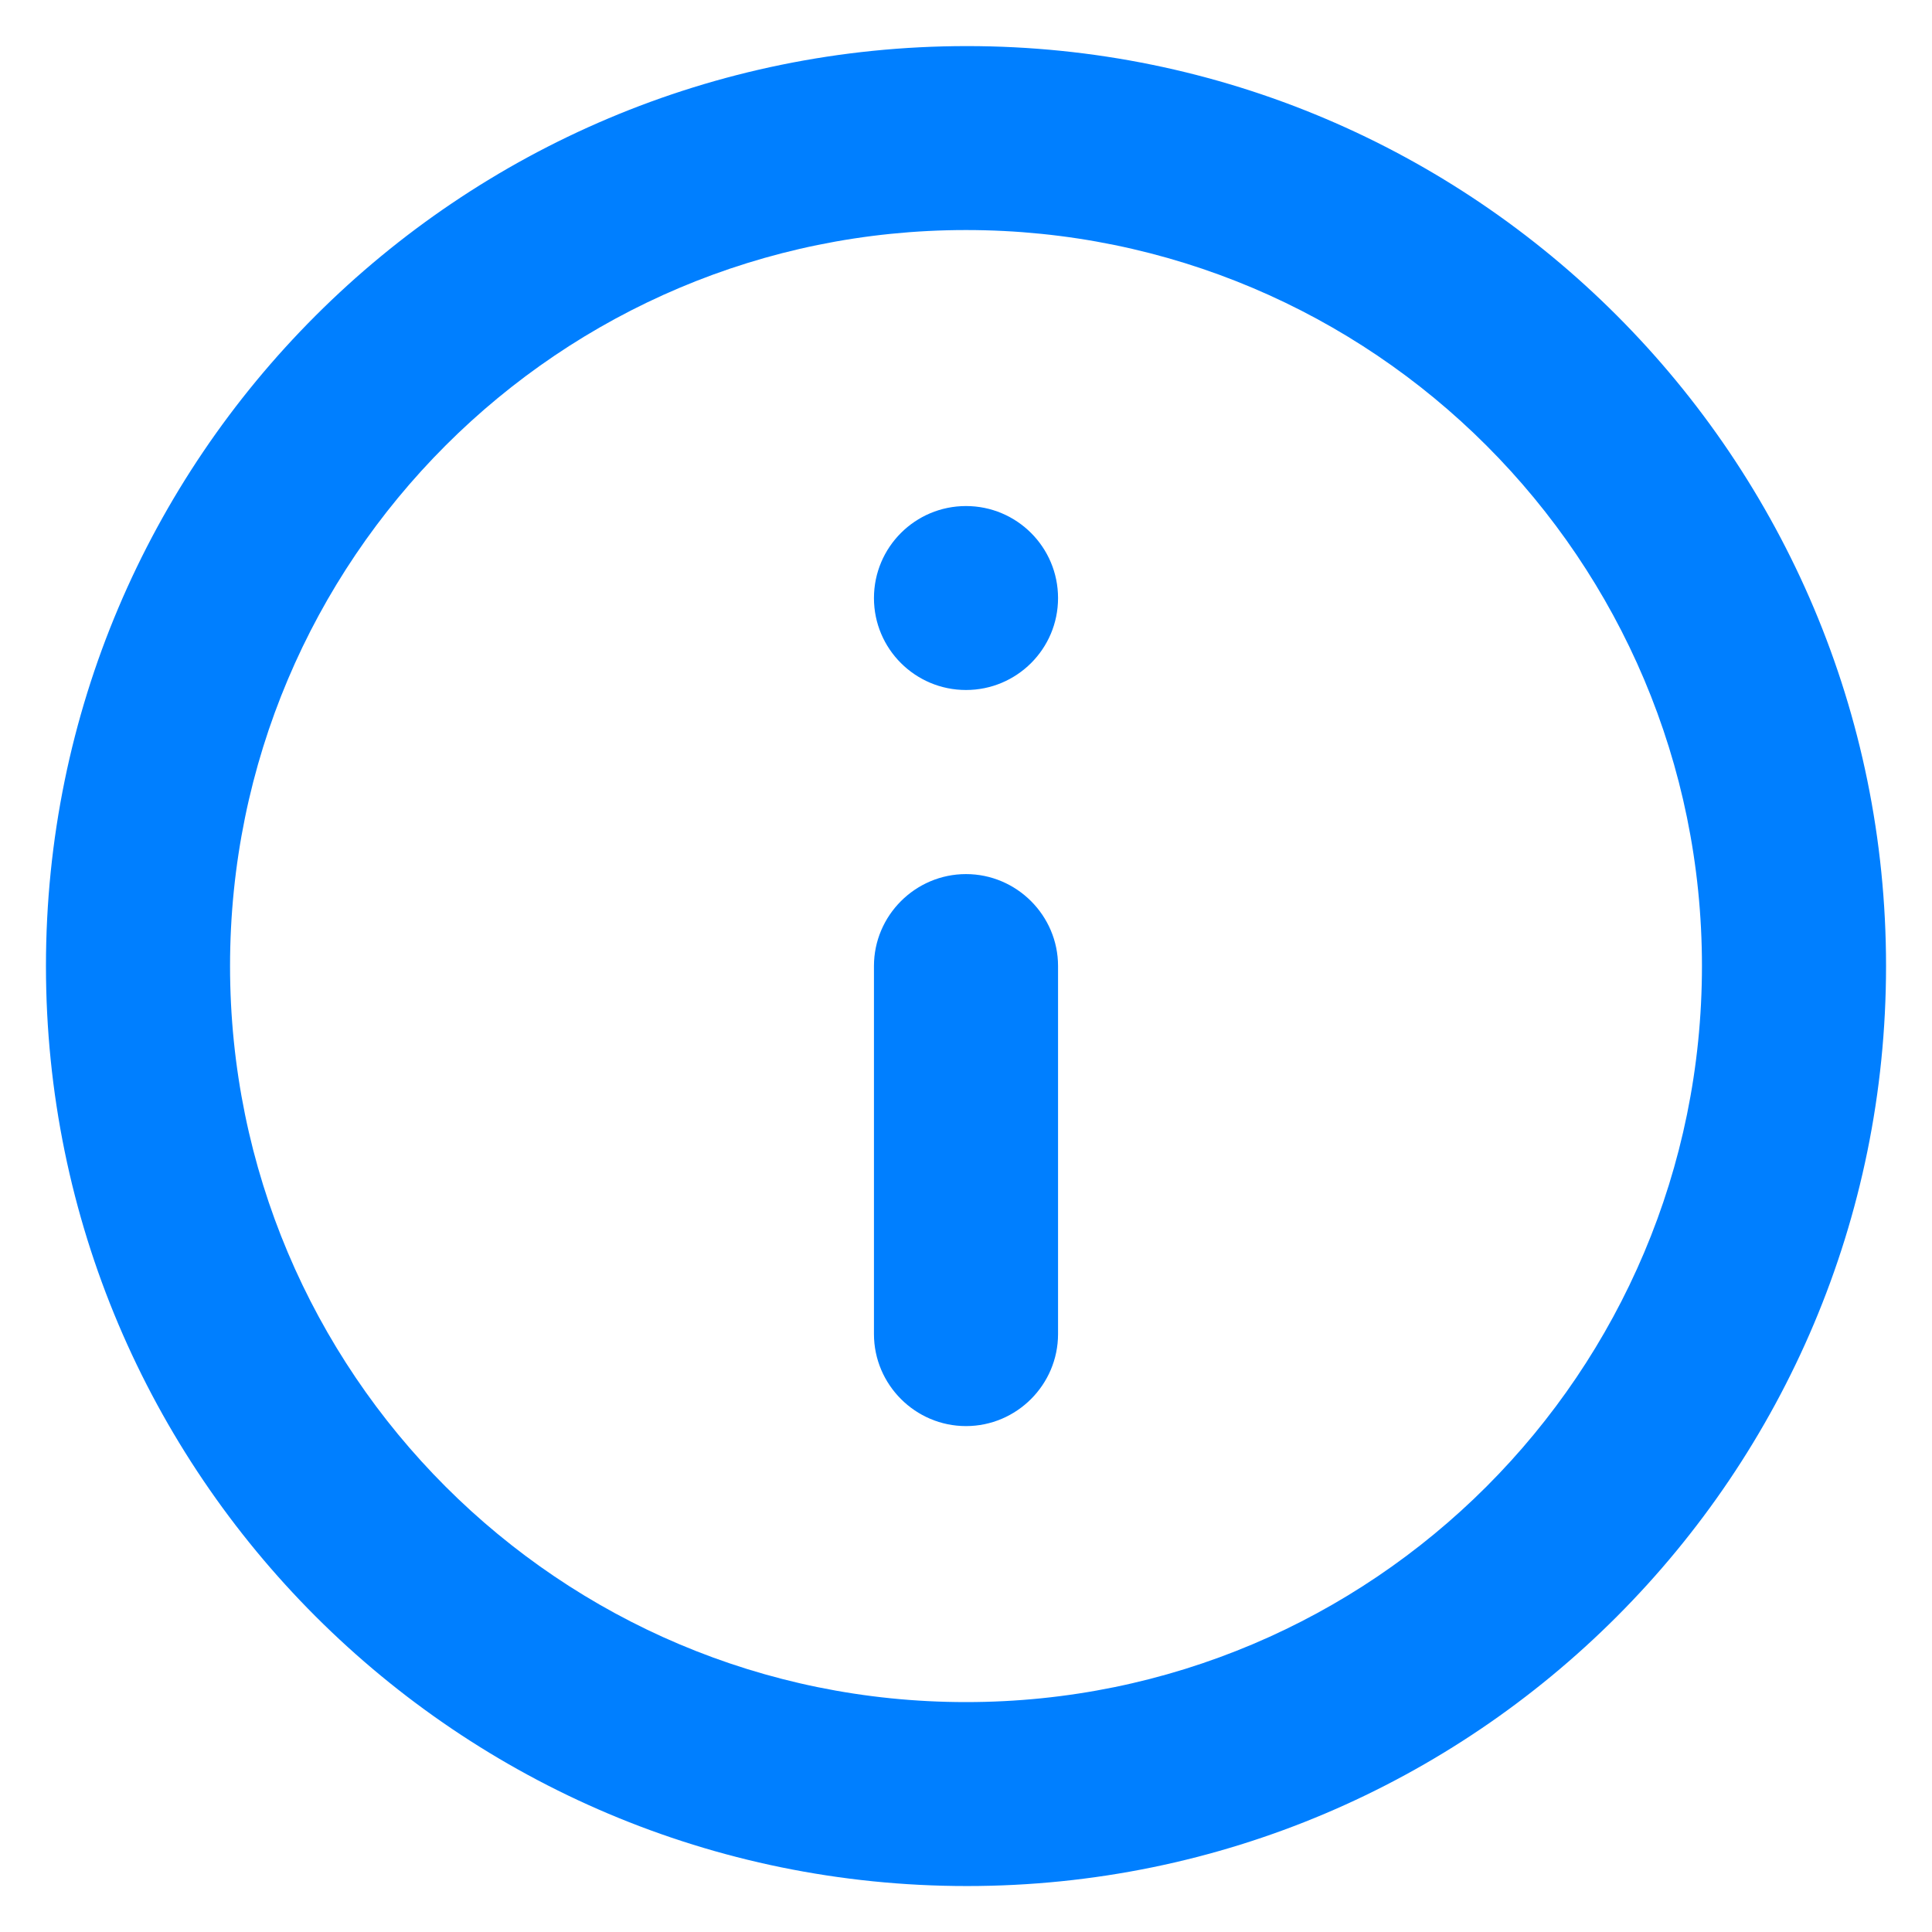 <svg width="14" height="14" viewBox="0 0 14 14" fill="none" xmlns="http://www.w3.org/2000/svg">
<path d="M7 10.334C6.633 10.334 6.333 10.034 6.333 9.667V7C6.333 6.634 6.633 6.334 7 6.334C7.367 6.334 7.667 6.634 7.667 7V9.667C7.667 10.034 7.367 10.334 7 10.334ZM7.007 13.667C10.687 13.667 13.667 10.68 13.667 7C13.667 3.32 10.687 0.334 7.007 0.334C3.32 0.334 0.333 3.32 0.333 7C0.333 10.68 3.32 13.667 7.007 13.667ZM7 1.667C9.947 1.667 12.333 4.054 12.333 7C12.333 9.947 9.947 12.334 7 12.334C4.053 12.334 1.667 9.947 1.667 7C1.667 4.054 4.053 1.667 7 1.667ZM6.333 4.334C6.333 3.965 6.632 3.667 7 3.667V3.667C7.368 3.667 7.667 3.965 7.667 4.334V4.334C7.667 4.702 7.368 5 7 5V5C6.632 5 6.333 4.702 6.333 4.334V4.334Z" fill="#007FFF"/>
</svg>
